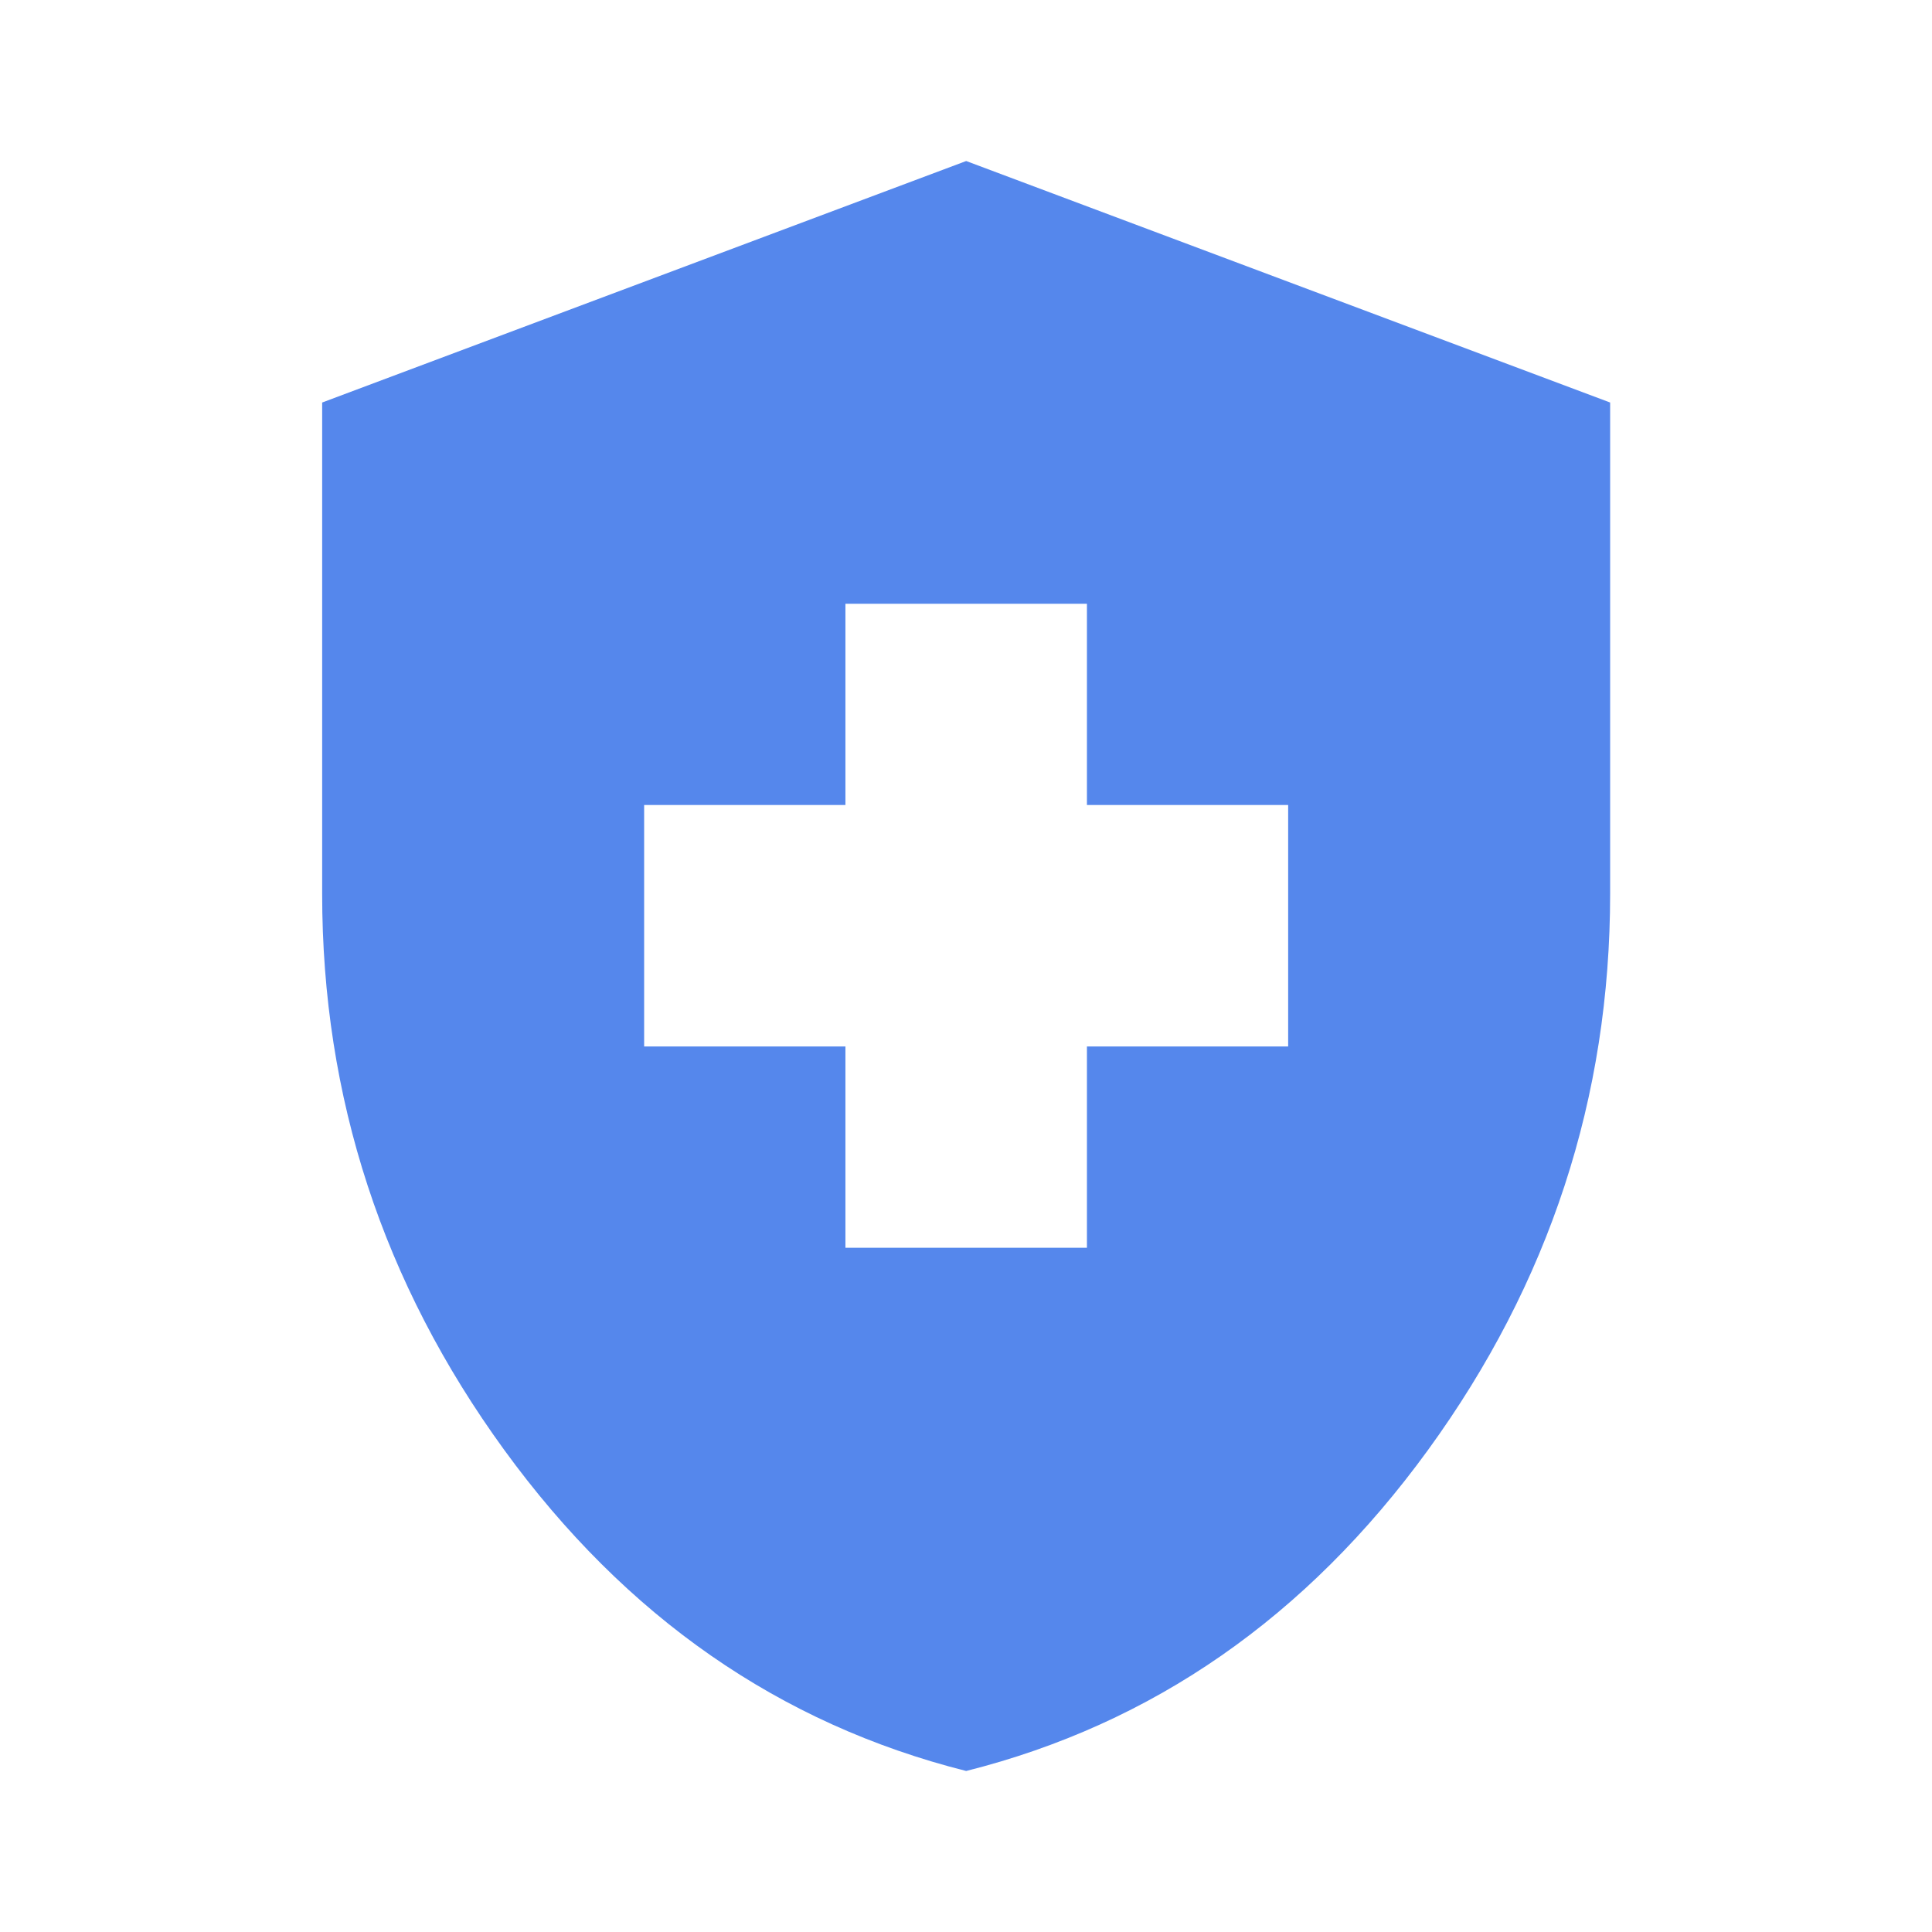 <svg width="32" height="32" viewBox="0 0 32 32" fill="none" xmlns="http://www.w3.org/2000/svg">
<path d="M14.003 20.667H18.003V17.333H21.336V13.333H18.003V10H14.003V13.333H10.669V17.333H14.003V20.667ZM16.003 29.333C12.914 28.555 10.364 26.783 8.352 24.016C6.34 21.249 5.335 18.177 5.336 14.8V6.667L16.003 2.667L26.669 6.667V14.8C26.669 18.178 25.663 21.25 23.652 24.017C21.64 26.784 19.091 28.556 16.003 29.333Z" fill="#5587EC"/>
</svg>
